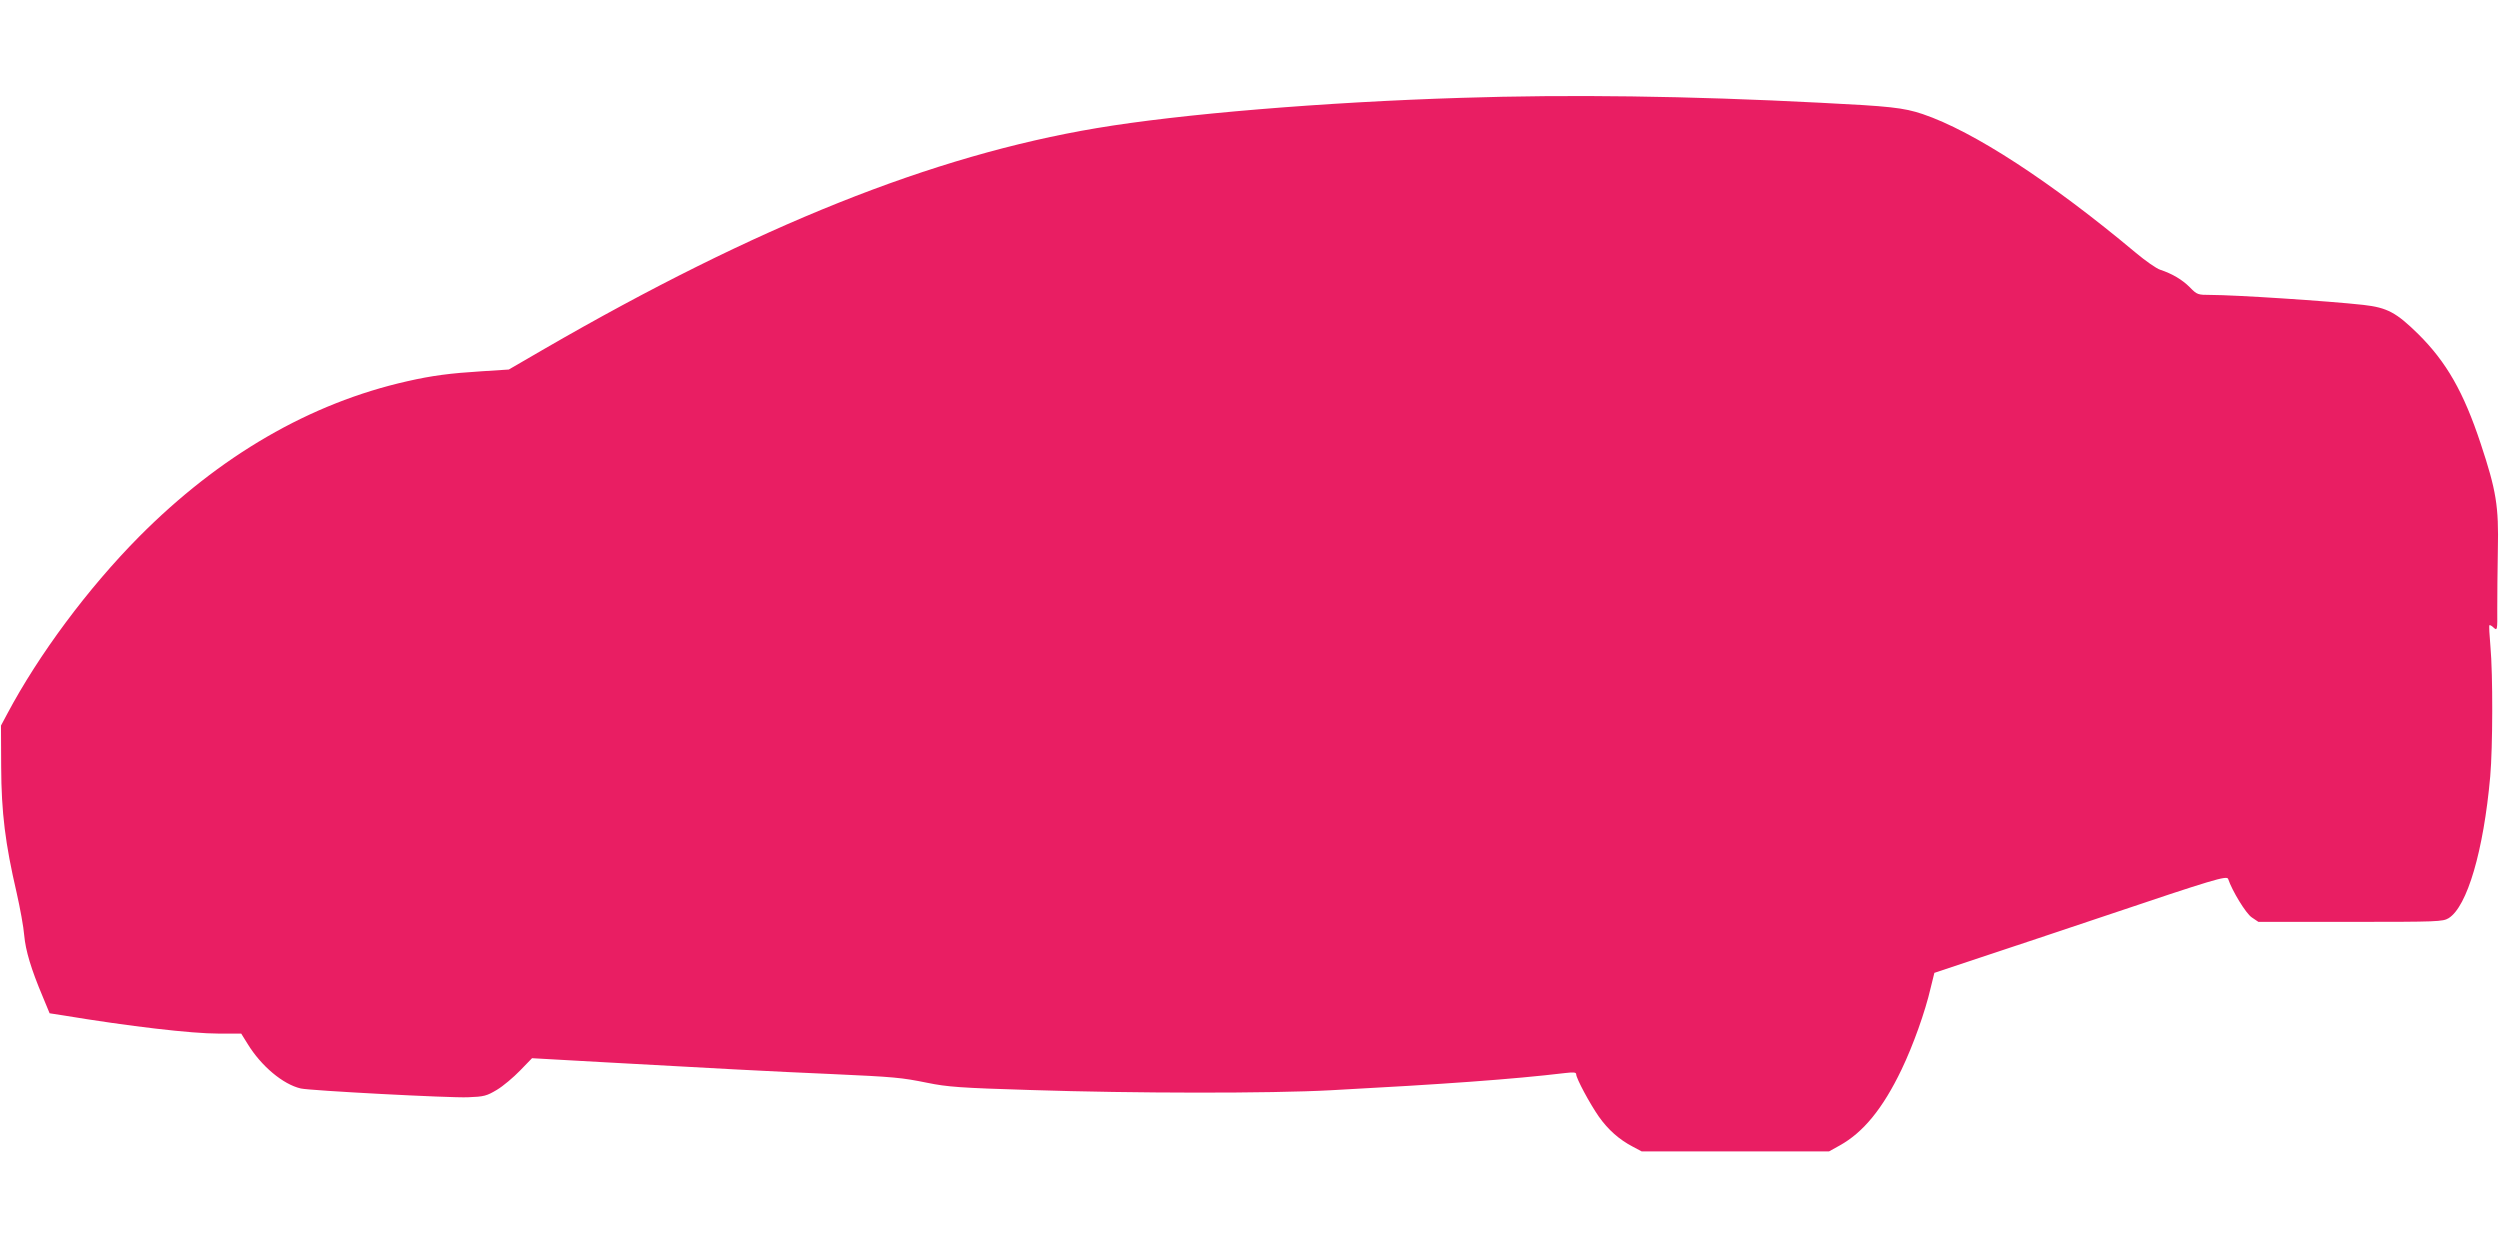 <?xml version="1.0" standalone="no"?>
<!DOCTYPE svg PUBLIC "-//W3C//DTD SVG 20010904//EN"
 "http://www.w3.org/TR/2001/REC-SVG-20010904/DTD/svg10.dtd">
<svg version="1.0" xmlns="http://www.w3.org/2000/svg"
 width="1280pt" height="640pt" viewBox="0 0 1280 640"
 preserveAspectRatio="xMidYMid meet">
<g transform="translate(0,640) scale(0.1,-0.1)"
fill="#e91e63" stroke="none">
<path d="M7480 5899 c-704 -22 -1438 -83 -1865 -155 -840 -141 -1740 -501
-2829 -1131 l-181 -105 -140 -9 c-160 -10 -253 -22 -380 -51 -497 -112 -961
-381 -1374 -797 -262 -265 -513 -603 -674 -906 l-32 -60 1 -210 c1 -237 21
-395 79 -645 18 -80 36 -178 39 -219 7 -78 35 -172 94 -312 l36 -87 71 -11
c338 -56 655 -93 795 -93 l115 0 33 -53 c69 -113 181 -207 272 -228 47 -11
765 -49 856 -45 83 3 96 7 148 38 32 19 85 64 119 99 l61 63 375 -21 c516 -29
872 -48 1156 -60 329 -15 359 -18 493 -45 103 -21 167 -26 532 -37 524 -17
1223 -18 1535 -1 580 31 929 56 1198 88 43 5 57 4 57 -6 0 -21 70 -151 116
-217 48 -68 105 -118 174 -154 l45 -24 480 0 480 0 54 30 c121 67 221 189 317
389 59 123 121 296 149 418 l19 77 240 80 c133 44 421 140 641 214 546 184
617 205 623 187 21 -62 91 -177 121 -197 l34 -23 471 0 c448 0 473 1 503 19
95 59 179 345 213 726 13 148 14 523 1 665 -5 58 -8 107 -5 109 2 2 12 -3 22
-13 18 -16 19 -13 18 96 0 62 1 199 3 303 5 223 -8 303 -88 544 -87 263 -175
417 -319 560 -113 111 -159 136 -282 150 -181 20 -657 51 -782 51 -65 0 -69 1
-106 39 -39 39 -89 69 -152 90 -19 6 -75 45 -125 87 -435 364 -831 622 -1091
710 -99 33 -167 40 -525 58 -677 35 -1284 43 -1839 25z"/>
</g>
</svg>
